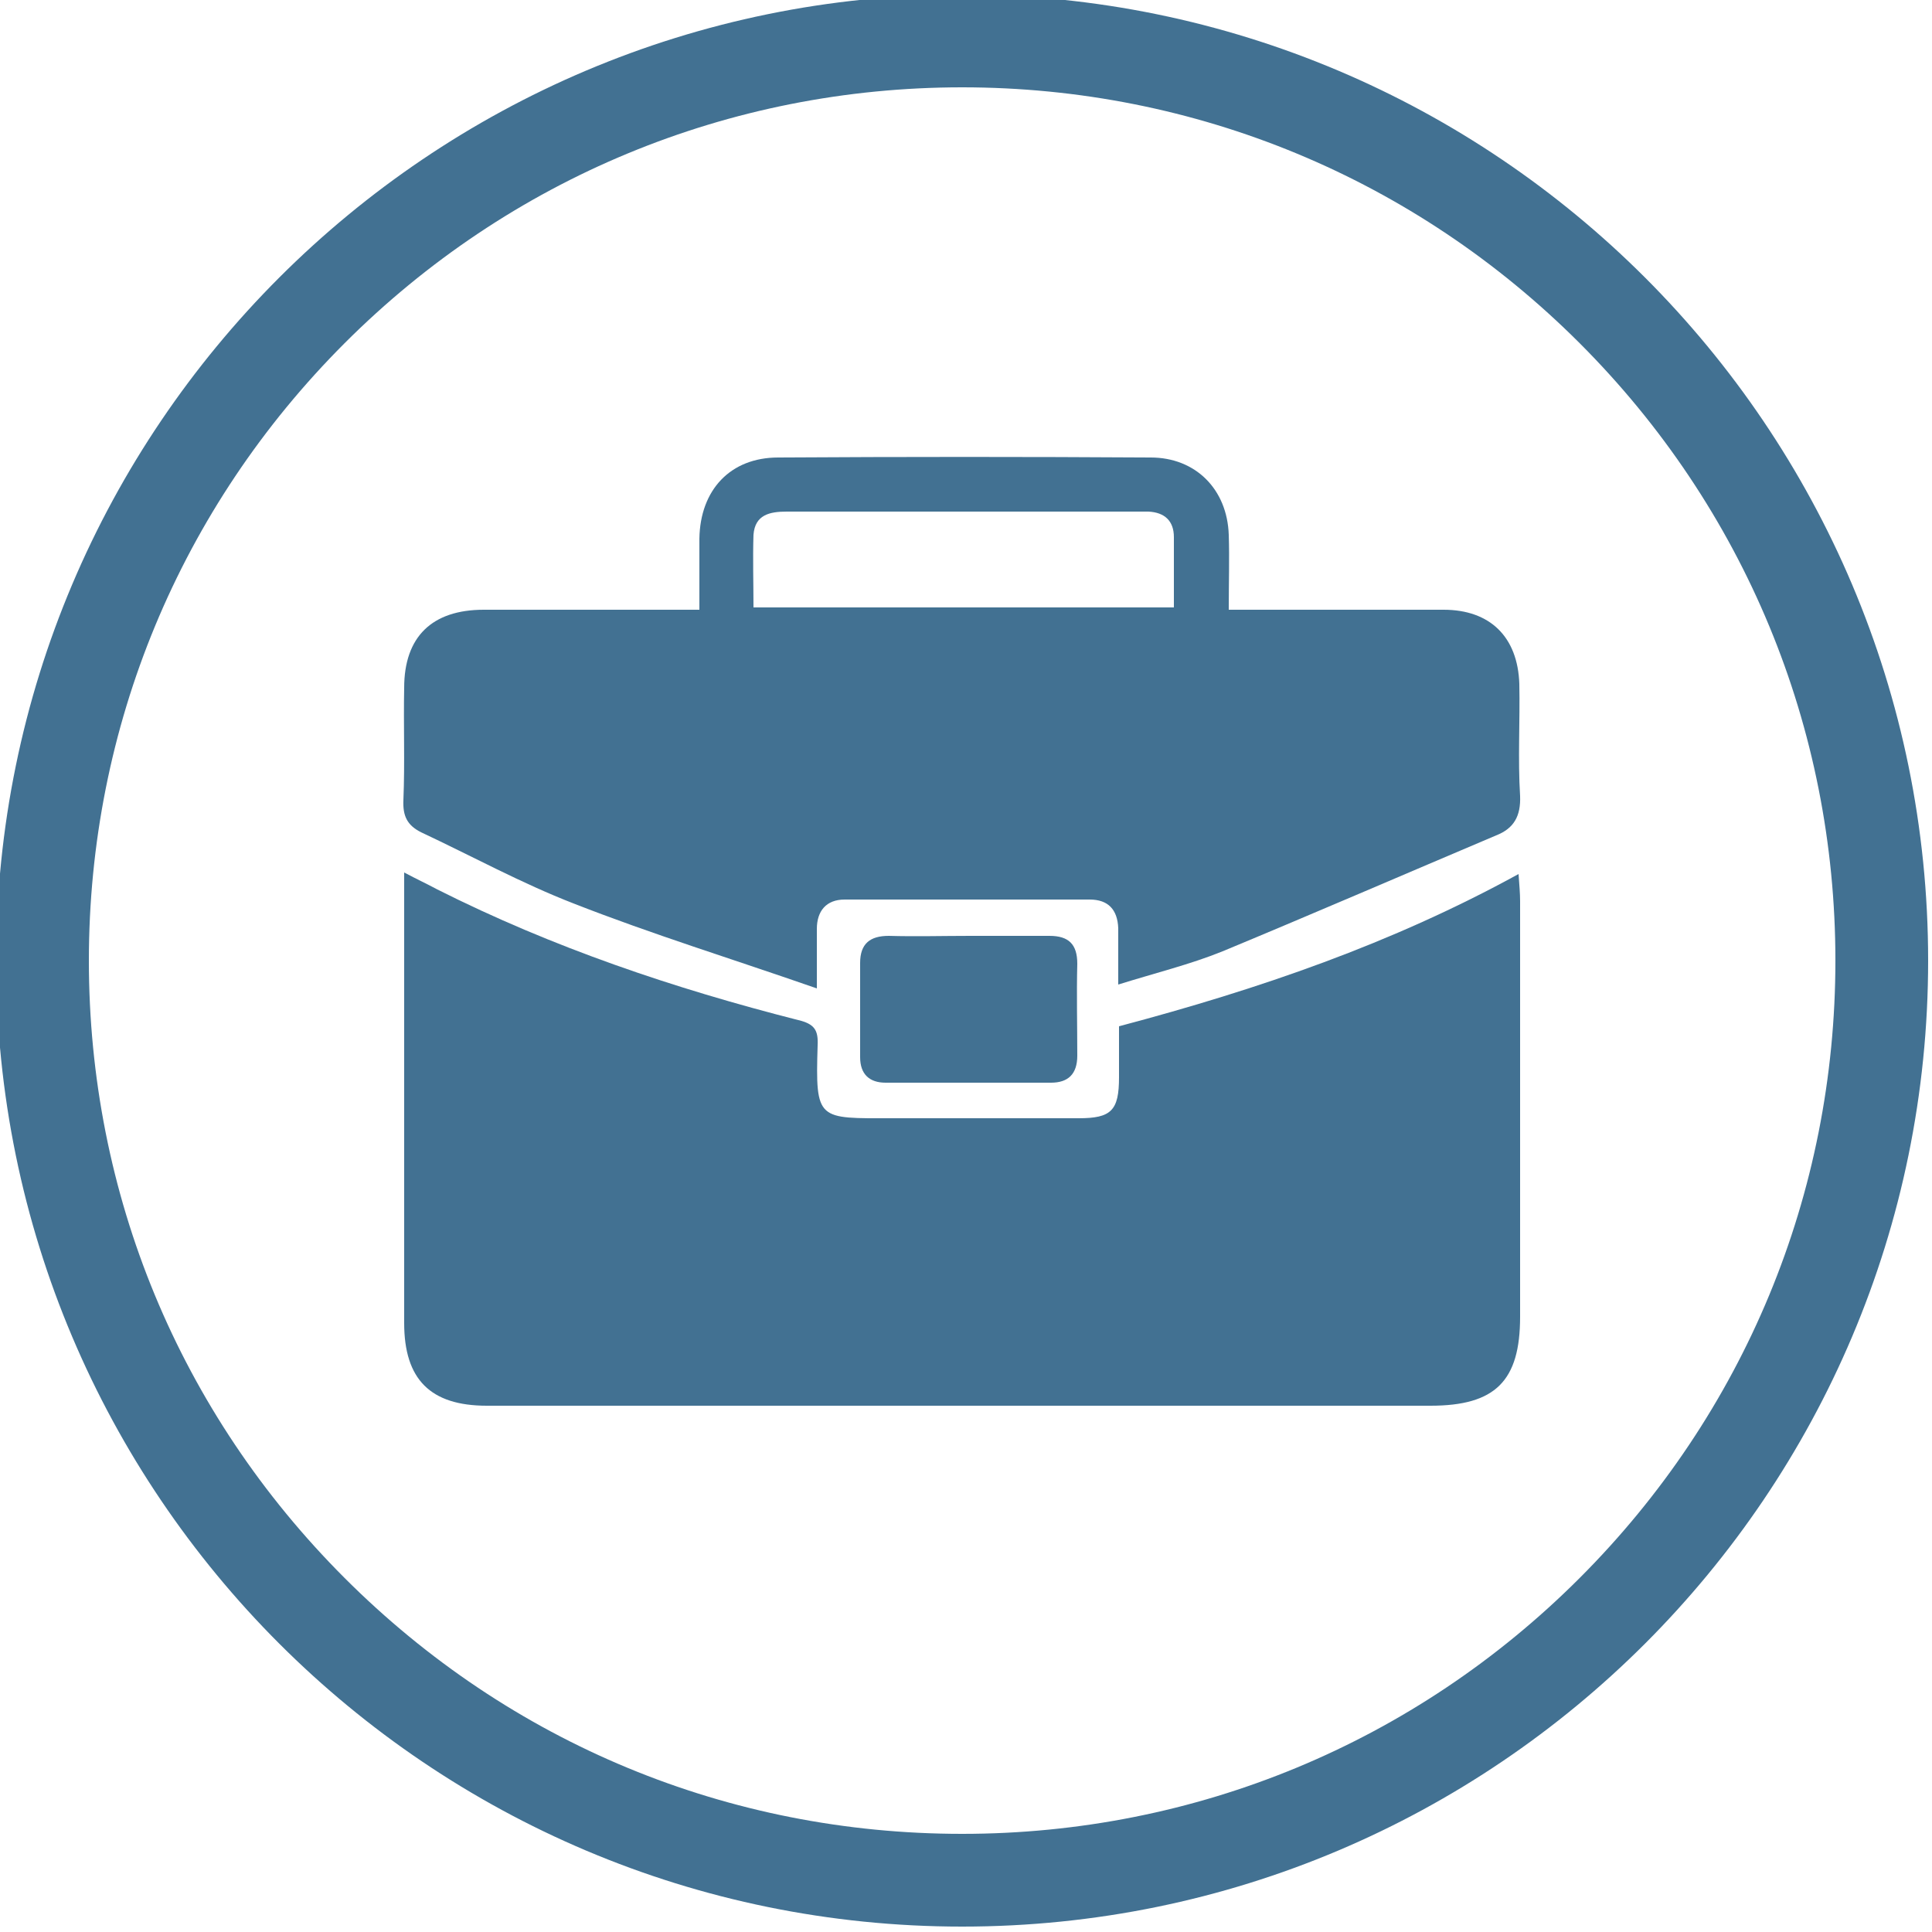 <?xml version="1.0" encoding="utf-8"?>
<!-- Generator: Adobe Illustrator 25.2.2, SVG Export Plug-In . SVG Version: 6.00 Build 0)  -->
<svg version="1.1" id="Ebene_1" xmlns="http://www.w3.org/2000/svg" xmlns:xlink="http://www.w3.org/1999/xlink" x="0px" y="0px"
	 viewBox="0 0 250 250" style="enable-background:new 0 0 250 250;" xml:space="preserve">
<style type="text/css">
	.st0{fill:#427192;}
</style>
<path class="st0" d="M124.5,11.3c30.2,0,58.6,11.8,79.9,33.1s33.1,49.7,33.1,79.9s-11.8,58.6-33.1,79.9s-49.7,33.1-79.9,33.1
	S66,225.6,44.6,204.2s-33.1-49.7-33.1-79.9s11.8-58.6,33.1-79.9S94.3,11.3,124.5,11.3 M124.5-0.7c-69,0-125,56-125,125
	s56,125,125,125s125-56,125-125S193.5-0.7,124.5-0.7L124.5-0.7z"/>
<path class="st0" d="M157.6,172.3c0.2-0.1,0.3-0.4,0.5-0.4s0.4,0.2,0.6,0.3c0,0.1,0,0.1-0.1,0.2c-0.3,0-0.6,0-0.9,0
	C157.7,172.4,157.7,172.4,157.6,172.3z"/>
<g>
	<g>
		<path class="st0" d="M144.8,132.8c18.1-4.8,35.3-10.7,51.7-19.7c0.1,1.4,0.2,2.5,0.2,3.5c0,17.9,0,35.9,0,53.8
			c0,8.3-3.2,11.5-11.6,11.5c-40.7,0-81.4,0-122.1,0c-7.3,0-10.7-3.4-10.7-10.7c0-18.3,0-36.5,0-54.8c0-1,0-2,0-3.5
			c1.7,0.9,3,1.5,4.3,2.2c14.9,7.5,30.6,12.8,46.7,16.9c2.1,0.5,2.6,1.3,2.5,3.3c-0.3,9.8,0,9.4,9.7,9.4c8,0,16.1,0,24.1,0
			c4.2,0,5.2-1,5.2-5.3C144.8,137.4,144.8,135.2,144.8,132.8z"/>
		<path class="st0" d="M90.5,78.9c0-3.4,0-6.3,0-9.2c0.1-6.3,4-10.5,10.2-10.5c16.1-0.1,32.1-0.1,48.2,0c5.8,0,9.9,4.1,10.1,10
			c0.1,3.1,0,6.1,0,9.7c1.7,0,3.2,0,4.7,0c7.7,0,15.4,0,23.1,0c6,0,9.6,3.5,9.8,9.6c0.1,4.8-0.2,9.7,0.1,14.5
			c0.1,2.6-0.8,4.2-3.1,5.1c-11.8,5-23.6,10.1-35.4,15c-4.2,1.7-8.7,2.8-13.5,4.3c0-2.7,0-5,0-7.3c-0.1-2.4-1.3-3.7-3.7-3.7
			c-10.6,0-21.1,0-31.7,0c-2.4,0-3.6,1.5-3.6,3.8c0,2.3,0,4.6,0,7.7c-10.9-3.8-21.3-7-31.5-11c-6.7-2.6-13.1-6.1-19.7-9.2
			c-1.8-0.9-2.4-2.1-2.3-4.2c0.2-4.8,0-9.7,0.1-14.5c0-6.6,3.6-10.1,10.3-10.1C71.7,78.9,80.8,78.9,90.5,78.9z M97.5,78.6
			c18.4,0,36.3,0,54.4,0c0-3.2,0-6.2,0-9.1c0-2.1-1.2-3.2-3.3-3.3c-1.6,0-3.3,0-4.9,0c-14,0-27.9,0-41.9,0c-2.2,0-4.1,0.4-4.3,3
			C97.4,72.3,97.5,75.5,97.5,78.6z"/>
		<path class="st0" d="M125.6,121.1c3.4,0,6.8,0,10.2,0c2.5,0,3.6,1.1,3.6,3.6c-0.1,4,0,7.9,0,11.9c0,2.4-1.2,3.5-3.4,3.5
			c-7.1,0-14.3,0-21.4,0c-2.1,0-3.3-1.1-3.3-3.3c0-4.1,0-8.1,0-12.2c0-2.5,1.3-3.5,3.7-3.5C118.5,121.2,122,121.1,125.6,121.1z"/>
	</g>
</g>
</svg>
